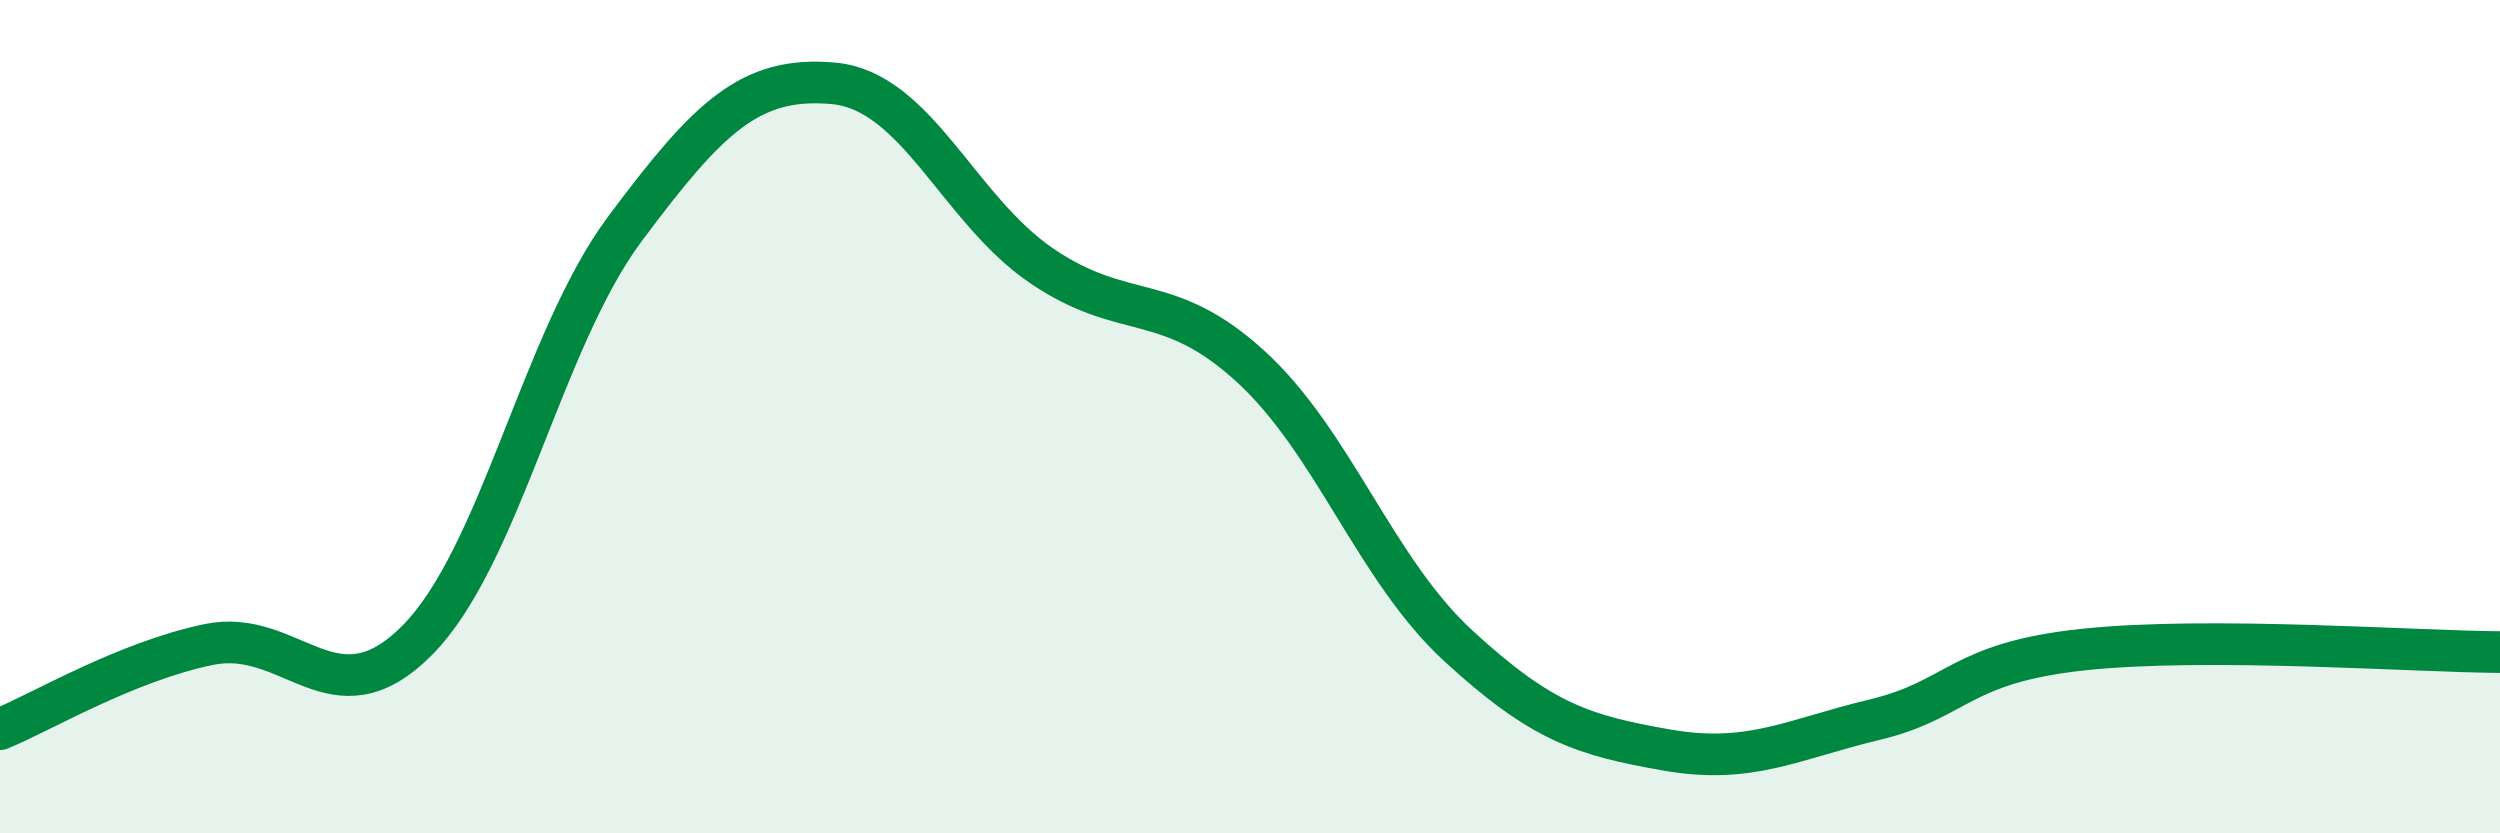 
    <svg width="60" height="20" viewBox="0 0 60 20" xmlns="http://www.w3.org/2000/svg">
      <path
        d="M 0,17.5 C 1,17.09 3,15.89 5,15.47 C 7,15.05 8,17.38 10,15.38 C 12,13.38 13,8.17 15,5.49 C 17,2.81 18,1.82 20,2 C 22,2.18 23,5.02 25,6.38 C 27,7.74 28,6.96 30,8.78 C 32,10.6 33,13.66 35,15.5 C 37,17.34 38,17.65 40,18 C 42,18.35 43,17.75 45,17.27 C 47,16.79 47,15.91 50,15.59 C 53,15.27 58,15.64 60,15.65L60 20L0 20Z"
        fill="#008740"
        opacity="0.1"
        stroke-linecap="round"
        stroke-linejoin="round"
      />
      <path
        d="M 0,17.5 C 1,17.09 3,15.89 5,15.47 C 7,15.05 8,17.38 10,15.38 C 12,13.38 13,8.17 15,5.49 C 17,2.81 18,1.82 20,2 C 22,2.18 23,5.02 25,6.38 C 27,7.74 28,6.96 30,8.78 C 32,10.6 33,13.66 35,15.5 C 37,17.34 38,17.65 40,18 C 42,18.35 43,17.75 45,17.27 C 47,16.79 47,15.91 50,15.59 C 53,15.27 58,15.64 60,15.65"
        stroke="#008740"
        stroke-width="1"
        fill="none"
        stroke-linecap="round"
        stroke-linejoin="round"
      />
    </svg>
  
